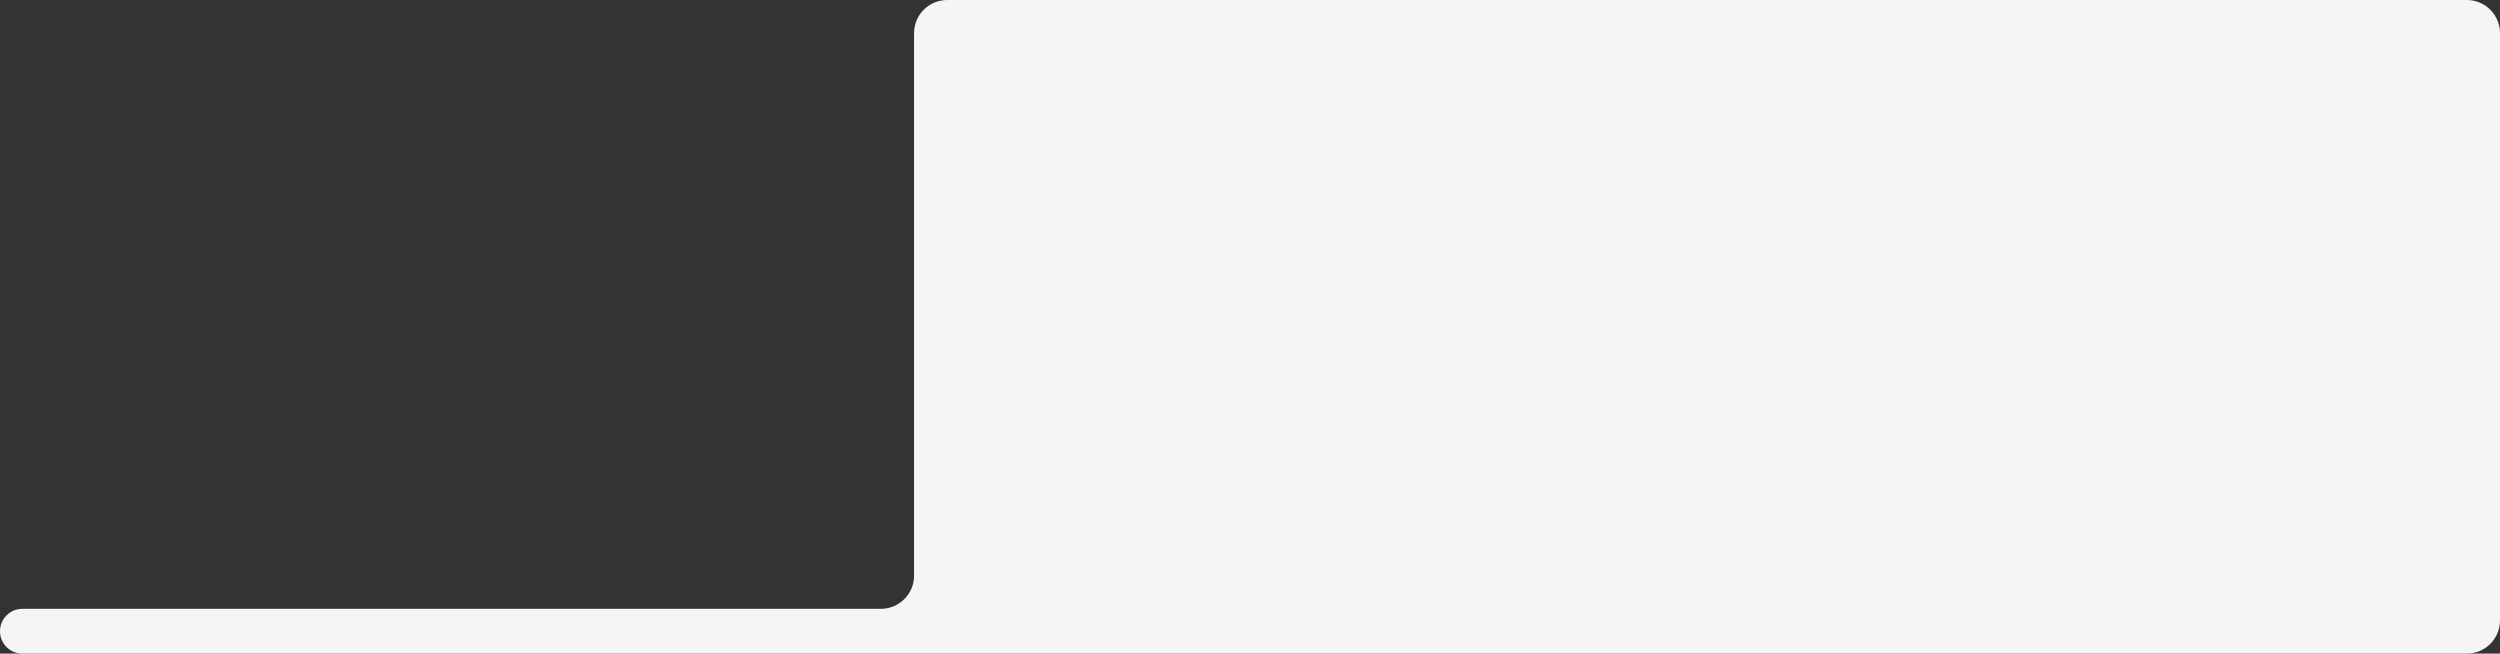 <?xml version="1.0" encoding="UTF-8"?> <svg xmlns="http://www.w3.org/2000/svg" width="1507" height="394" viewBox="0 0 1507 394" fill="none"><rect x="0" y="0" width="1507" height="394" fill="#333333" stroke="none"/> <path fill-rule="evenodd" clip-rule="evenodd" d="M1507 20C1507 8.954 1498.05 0 1487 0H571C559.954 0 551 8.954 551 20V347C551 358.046 542.046 367 531 367L13.5 367C6.044 367 0 373.044 0 380.5V380.5C0 387.956 6.044 394 13.5 394H551L678 394L1487 394C1498.05 394 1507 385.046 1507 374V20Z" fill="#F5F5F5"></path> </svg> 